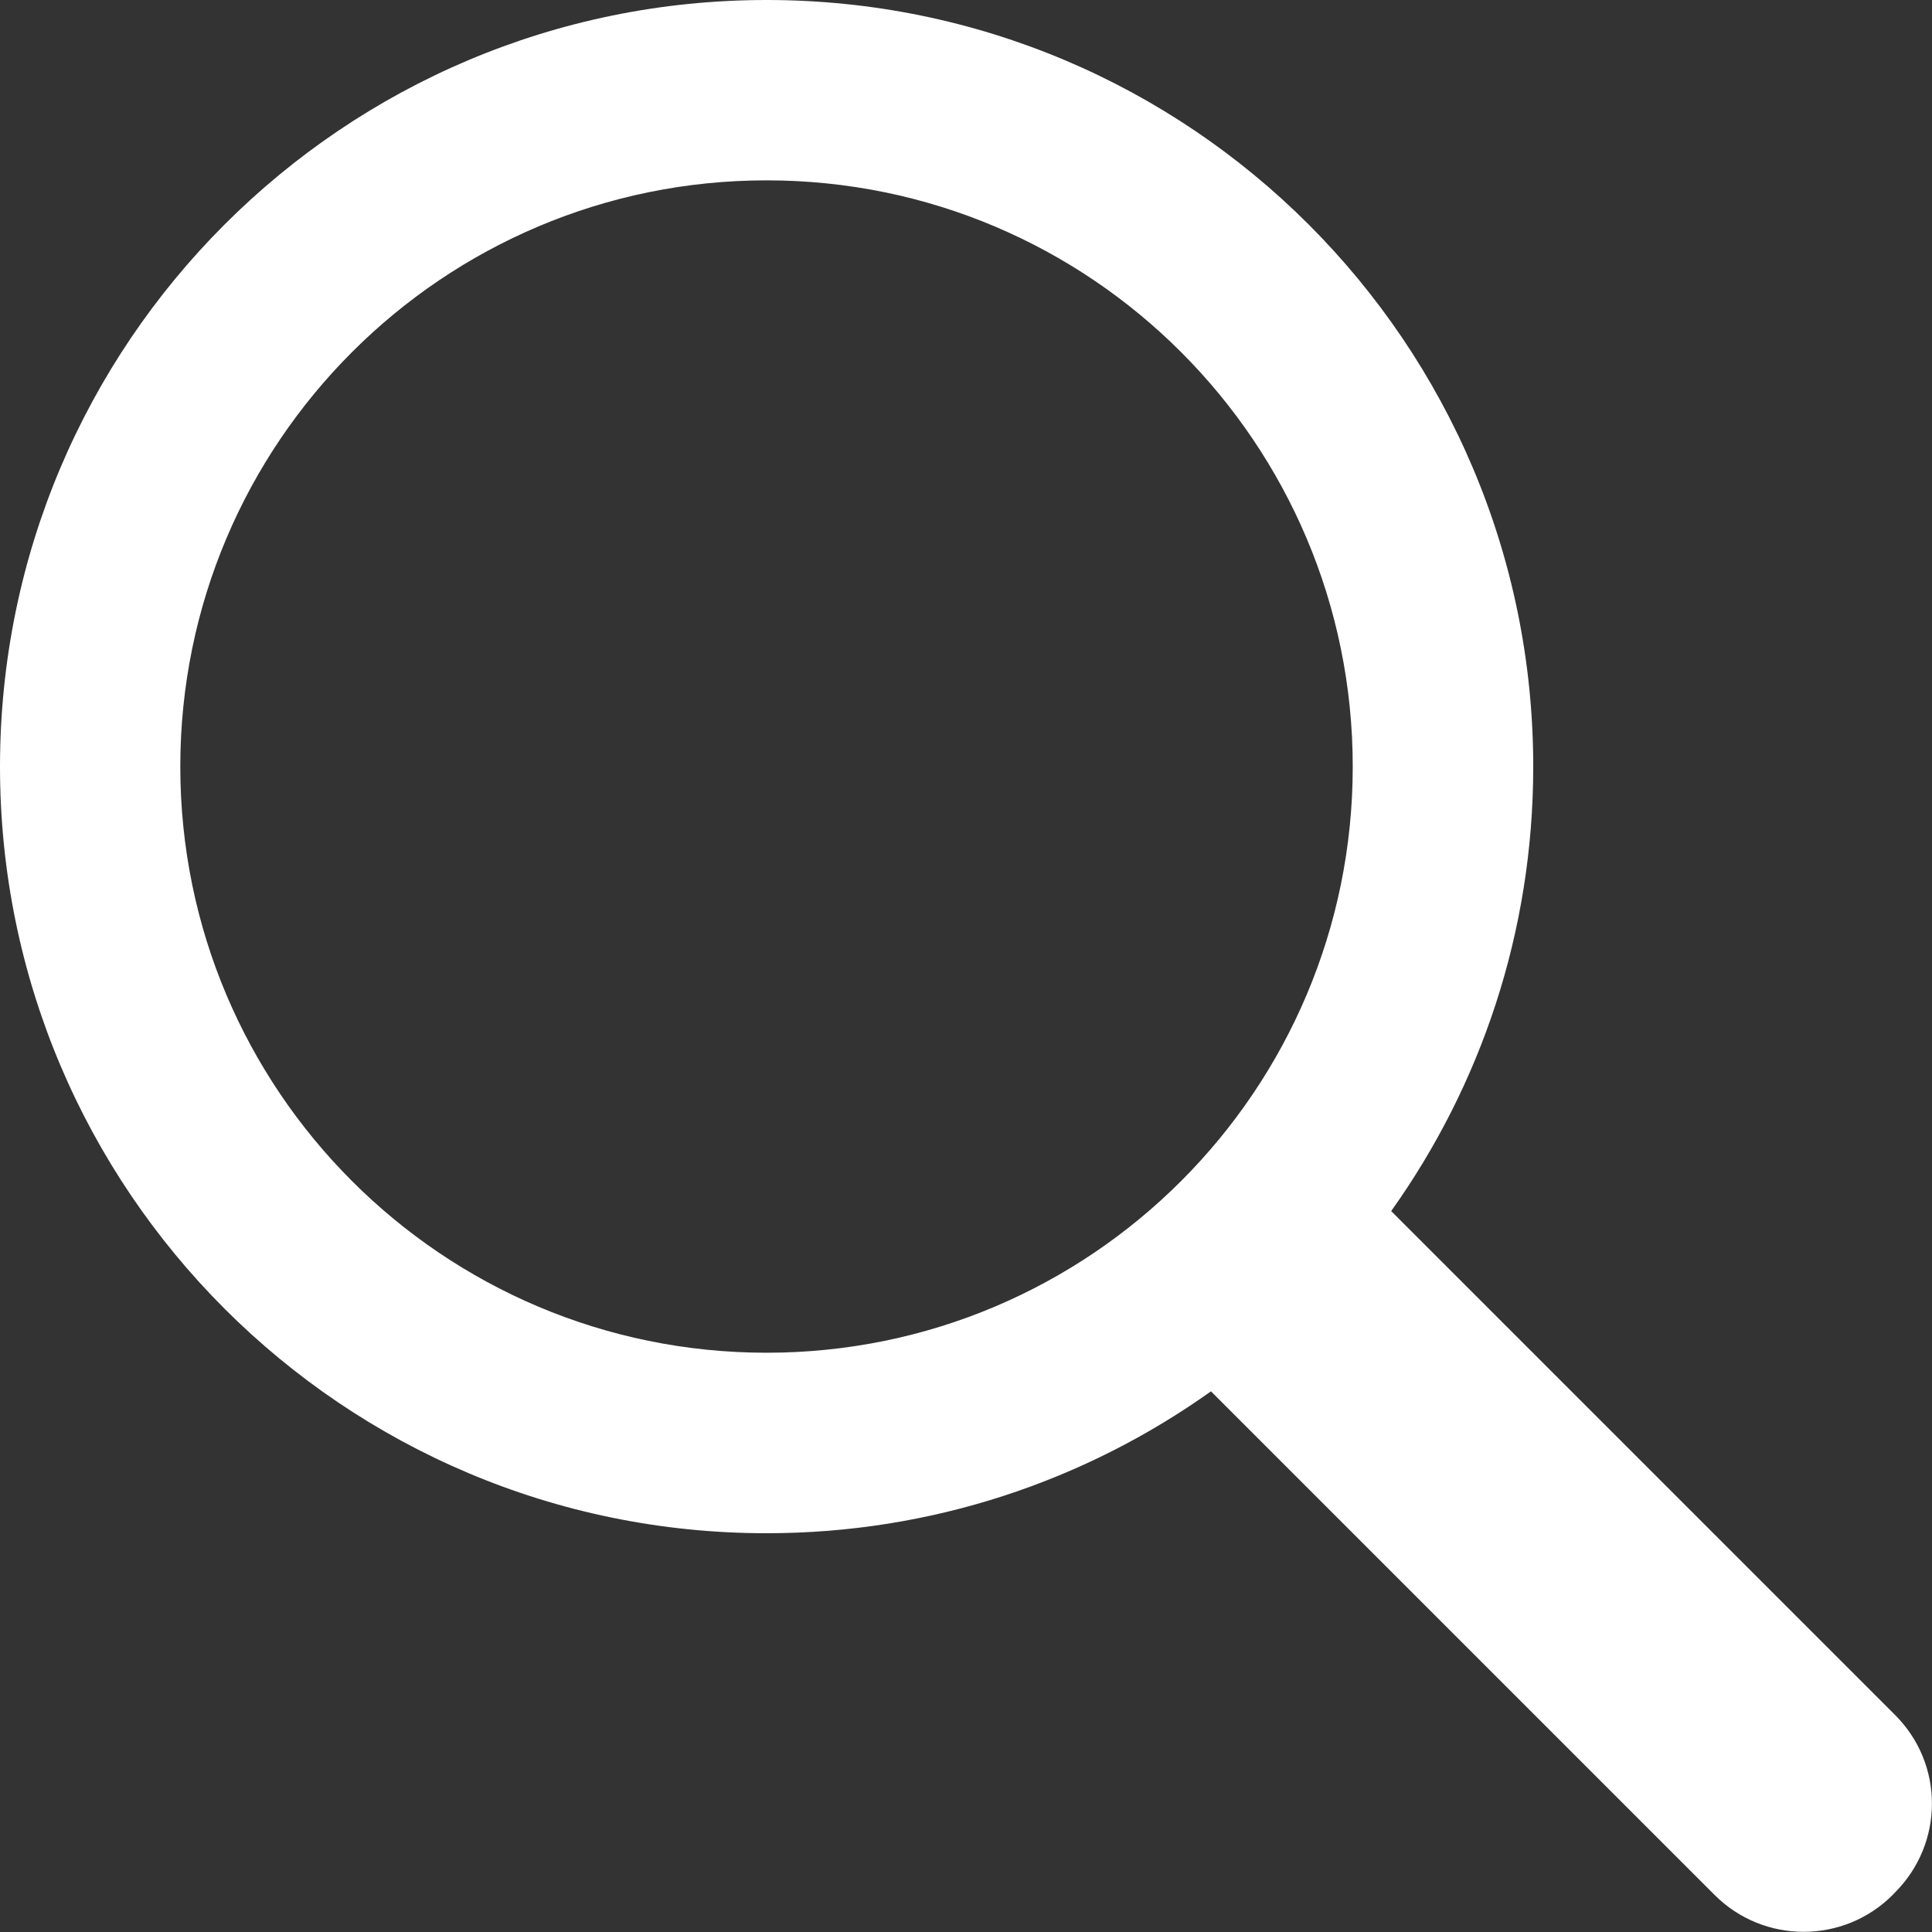 <?xml version="1.0" encoding="utf-8"?>
<!-- Generator: Adobe Illustrator 15.0.0, SVG Export Plug-In  -->
<!DOCTYPE svg PUBLIC "-//W3C//DTD SVG 1.1//EN" "http://www.w3.org/Graphics/SVG/1.1/DTD/svg11.dtd">
<svg version="1.1"
	 xmlns="http://www.w3.org/2000/svg" xmlns:xlink="http://www.w3.org/1999/xlink" xmlns:a="http://ns.adobe.com/AdobeSVGViewerExtensions/3.0/"
	 x="0px" y="0px" width="40px" height="40px" viewBox="0 0 40 40" enable-background="new 0 0 40 40" xml:space="preserve">
<rect x="0" y="0" width="40" height="40" fill="#333333" stroke="none"/>
<defs>
</defs>
<path fill="#fff" d="M25.072,28.806c-2.6,1.851-5.773,2.938-9.2,2.938C7.106,31.745,0,24.638,0,15.872S7.106,0,15.872,0
	s15.872,7.106,15.872,15.872c0,3.428-1.088,6.602-2.941,9.202L39.229,35.5c1.032,1.025,1.021,2.669,0,3.687l-0.043,0.045
	c-1.017,1.018-2.669,1.02-3.688,0L25.072,28.806L25.072,28.806z M15.872,28.007c6.702,0,12.135-5.433,12.135-12.135
	S22.574,3.734,15.872,3.734c-6.705,0-12.139,5.436-12.139,12.138S9.167,28.007,15.872,28.007L15.872,28.007z"/>
</svg>
